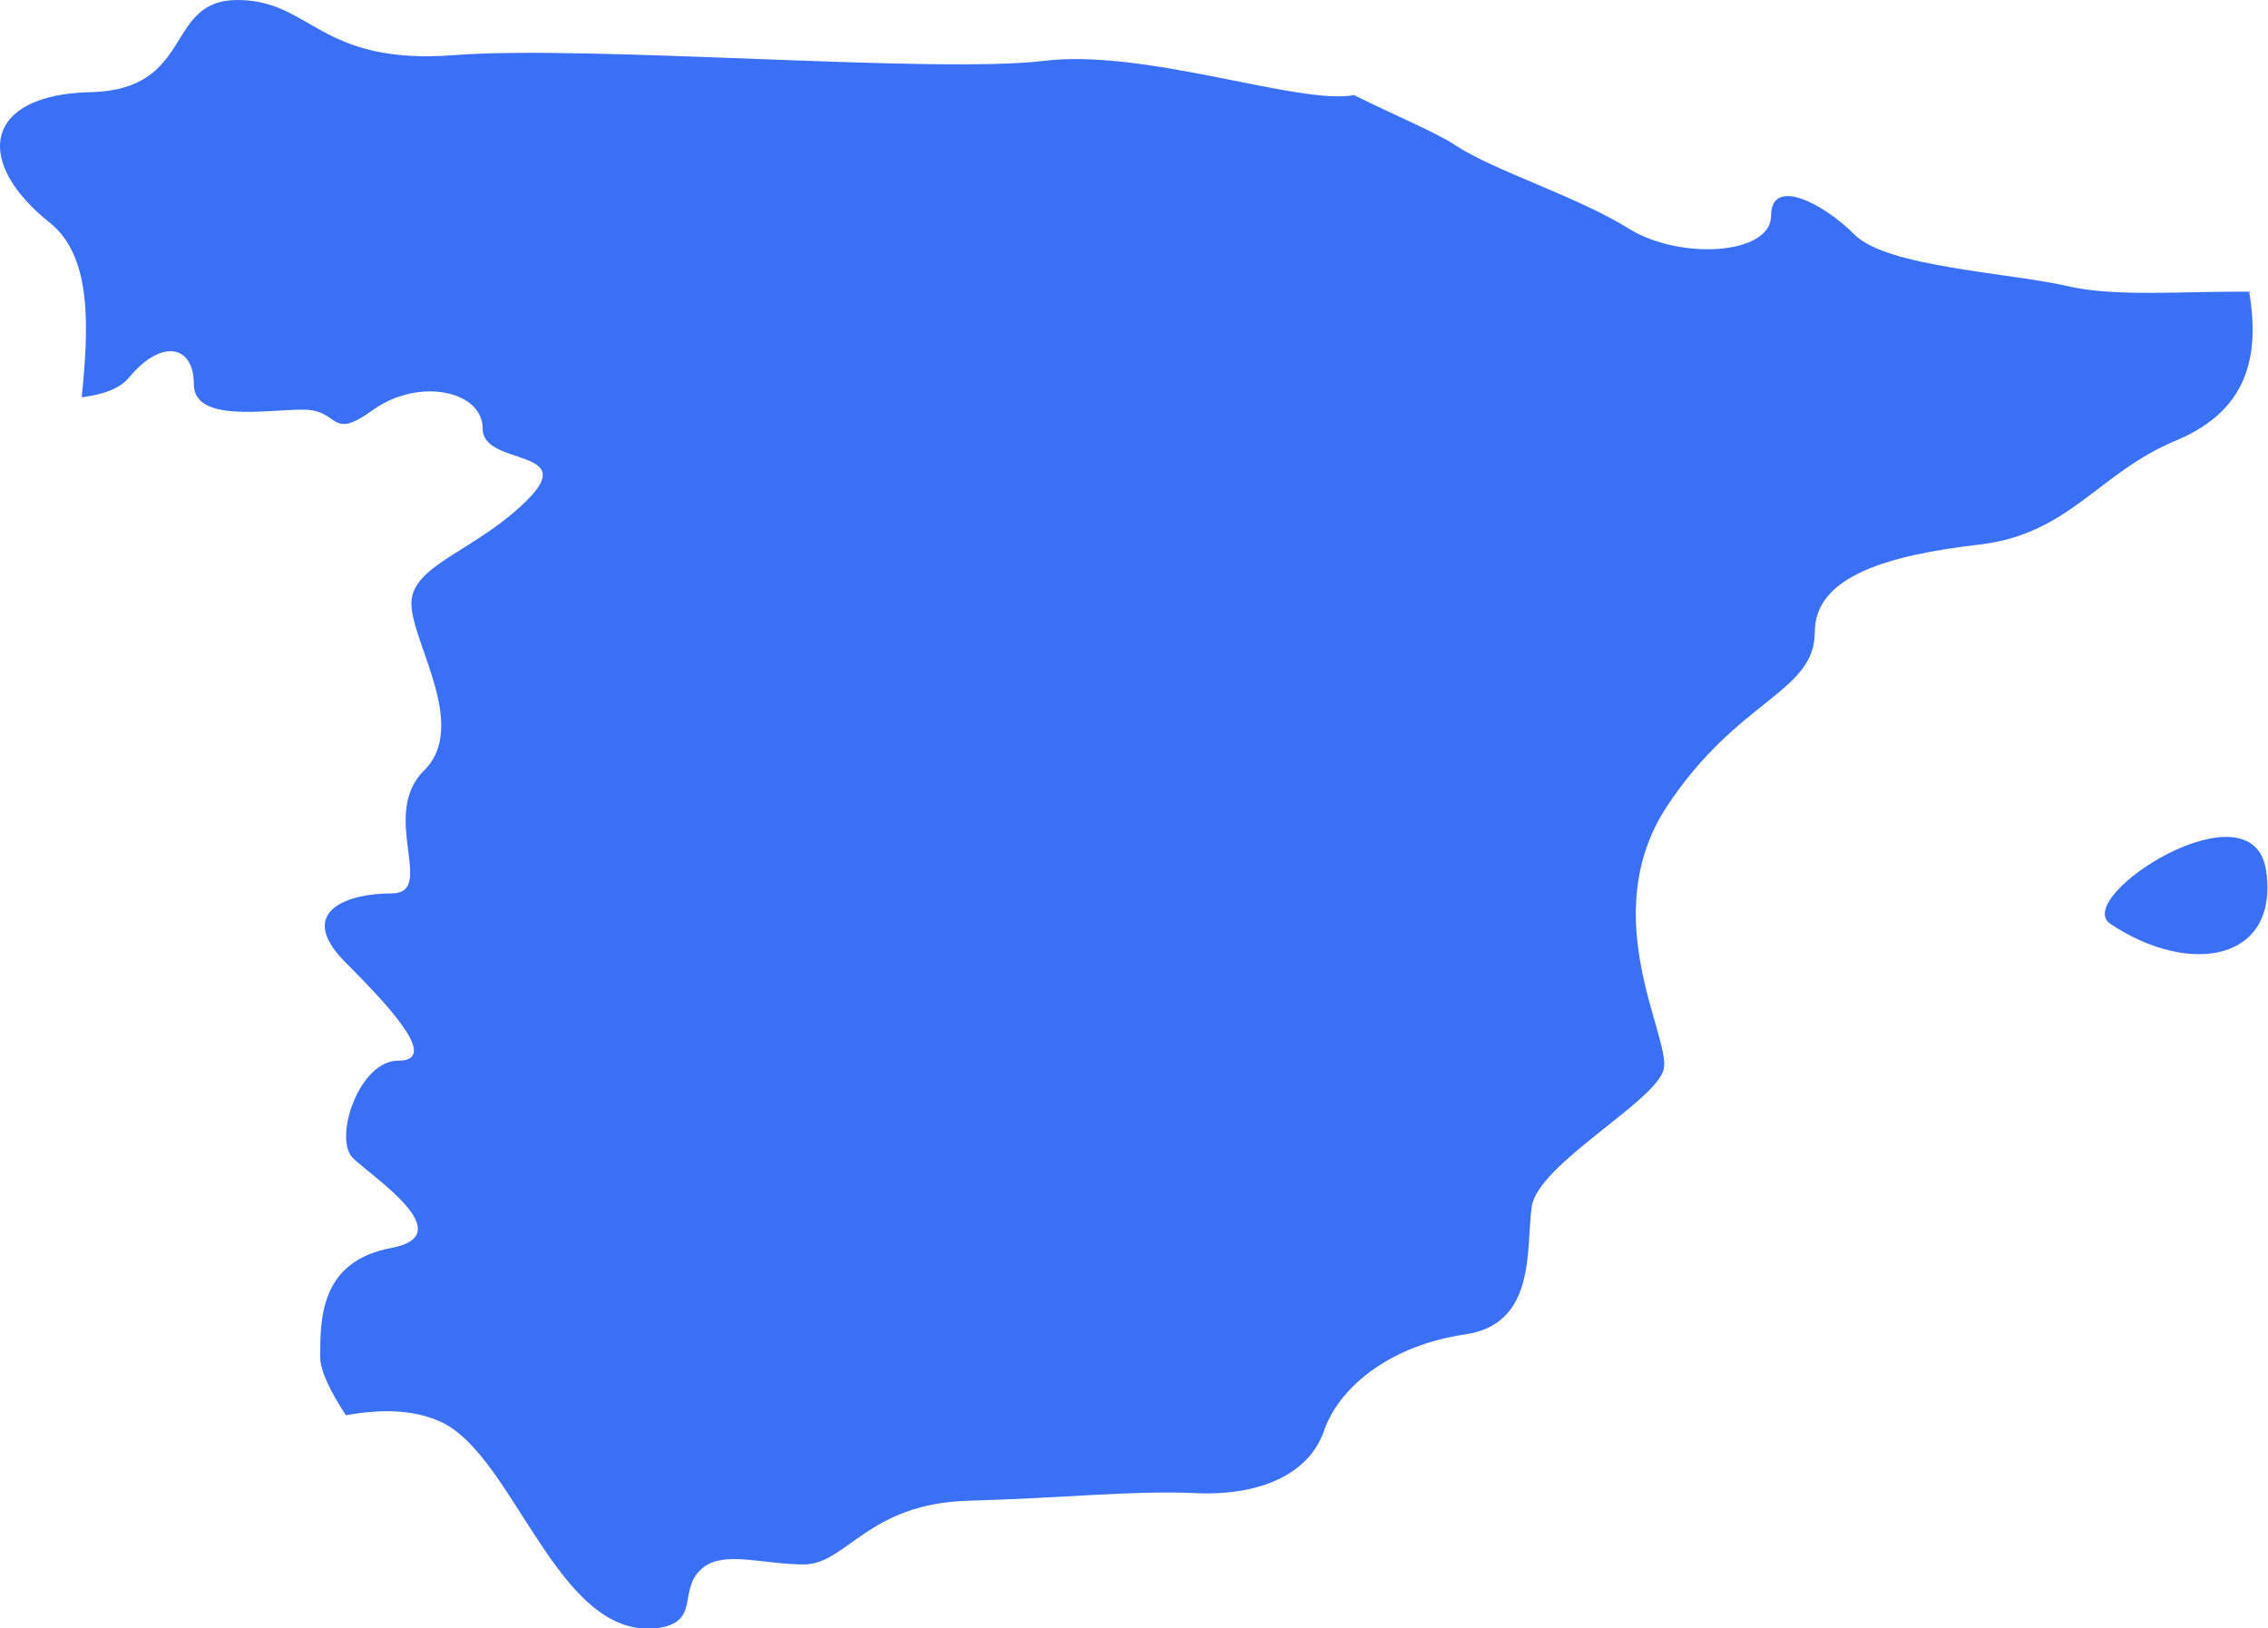 <?xml version="1.0" encoding="UTF-8"?> <svg xmlns="http://www.w3.org/2000/svg" id="_Слой_2" data-name="Слой 2" viewBox="0 0 23.87 17.13"> <defs> <style> .cls-1 { fill: #3970f6; } </style> </defs> <g id="OBJECTS"> <path class="cls-1" d="m23.69,3.07c-.67-.01-1.42.06-1.93-.06-.61-.14-1.9-.2-2.24-.54-.34-.34-.88-.61-.88-.2s-.95.47-1.49.14c-.54-.34-1.42-.61-1.83-.88-.21-.14-.65-.32-1.07-.53-.57.11-2.19-.49-3.26-.36-1.14.14-4.79-.17-6.21-.06-1.42.11-1.5-.58-2.28-.58s-.44.95-1.56.97c-1.11.03-1.22.73-.42,1.37.46.36.41,1.14.34,1.84.23-.03.4-.09.5-.21.34-.41.68-.34.68.07s.75.27,1.15.27.27.34.74,0c.48-.34,1.15-.2,1.15.2s1.02.2.47.75c-.54.54-1.22.68-1.22,1.09s.61,1.29.13,1.76c-.47.47.14,1.29-.34,1.29s-1.02.2-.47.74c.54.54.95,1.02.54,1.02s-.68.81-.48,1.02c.2.2,1.15.81.41.95-.75.14-.75.74-.75,1.15,0,.15.12.38.27.61.35-.06.69-.07,1,.07.78.36,1.23,2.3,2.28,2.17.45-.06.22-.39.45-.61.22-.22.64-.06,1.09-.06s.67-.64,1.73-.67c1.06-.03,1.73-.11,2.39-.08.67.03,1.2-.19,1.36-.67.17-.47.72-.89,1.48-1,.75-.11.64-.89.7-1.34.06-.45,1.31-1.11,1.39-1.45.08-.33-.72-1.61.03-2.76.75-1.14,1.56-1.2,1.56-1.84,0-.59.78-.81,1.73-.92.95-.11,1.25-.75,2.06-1.09.68-.28.92-.78.78-1.58Zm.16,6.09c-.14-.95-2.05.28-1.64.56.84.56,1.78.39,1.64-.56Z"></path> </g> </svg> 